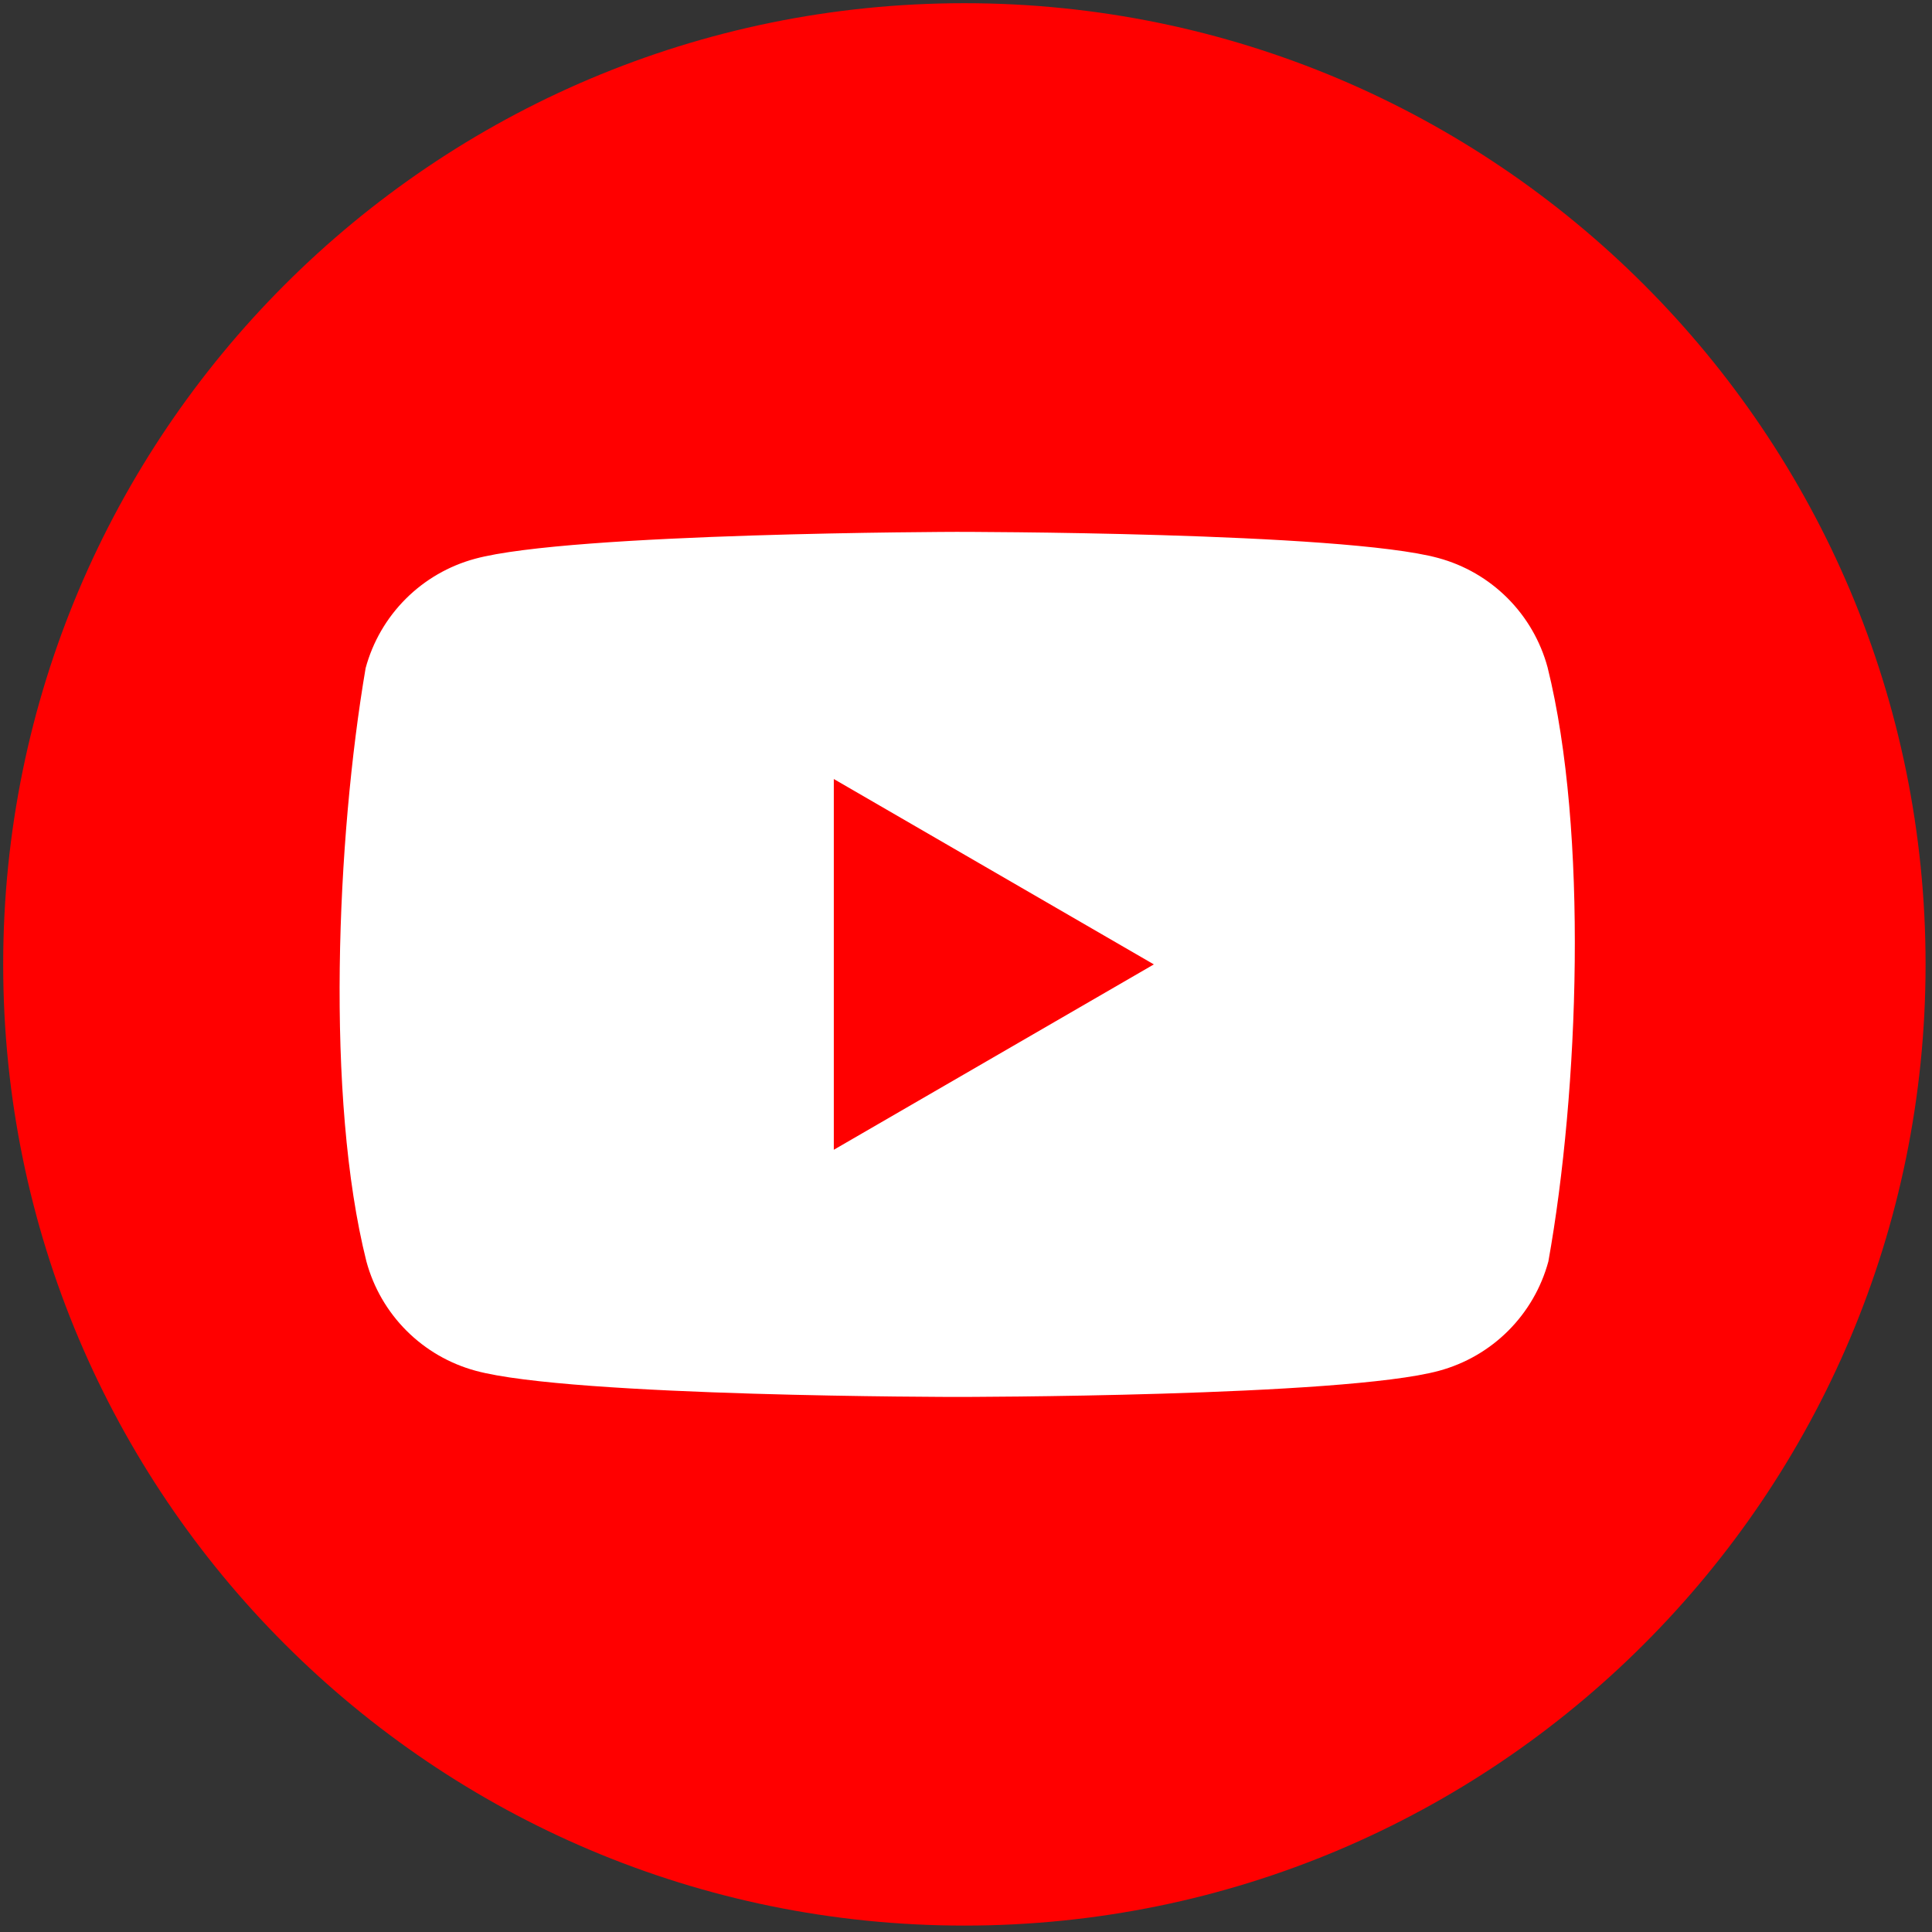 <svg width="201" height="201" viewBox="0 0 201 201" fill="none" xmlns="http://www.w3.org/2000/svg">
<rect x="0" y="0" width="201" height="201" fill="#333333" stroke="none"/>
<path d="M100.332 200.333C155.561 200.333 200.332 155.561 200.332 100.333C200.332 45.105 155.561 0.333 100.332 0.333C45.104 0.333 0.332 45.105 0.332 100.333C0.332 155.561 45.104 200.333 100.332 200.333Z" fill="#FF0000"/>
<path fill-rule="evenodd" clip-rule="evenodd" d="M156.835 62.224C158.83 64.219 160.268 66.703 161.005 69.427C165.25 86.511 164.269 113.495 161.088 131.24C160.351 133.964 158.913 136.447 156.917 138.443C154.922 140.438 152.438 141.876 149.714 142.613C139.742 145.333 99.604 145.333 99.604 145.333C99.604 145.333 59.467 145.333 49.494 142.613C46.77 141.876 44.287 140.438 42.291 138.443C40.296 136.447 38.858 133.964 38.121 131.24C33.851 114.229 35.022 87.228 38.038 69.509C38.775 66.784 40.213 64.301 42.209 62.306C44.204 60.31 46.688 58.873 49.412 58.135C59.384 55.416 99.522 55.333 99.522 55.333C99.522 55.333 139.659 55.333 149.632 58.053C152.356 58.79 154.839 60.228 156.835 62.224ZM120.044 100.333L86.747 119.619V81.047L120.044 100.333Z" fill="white"/>
</svg>

